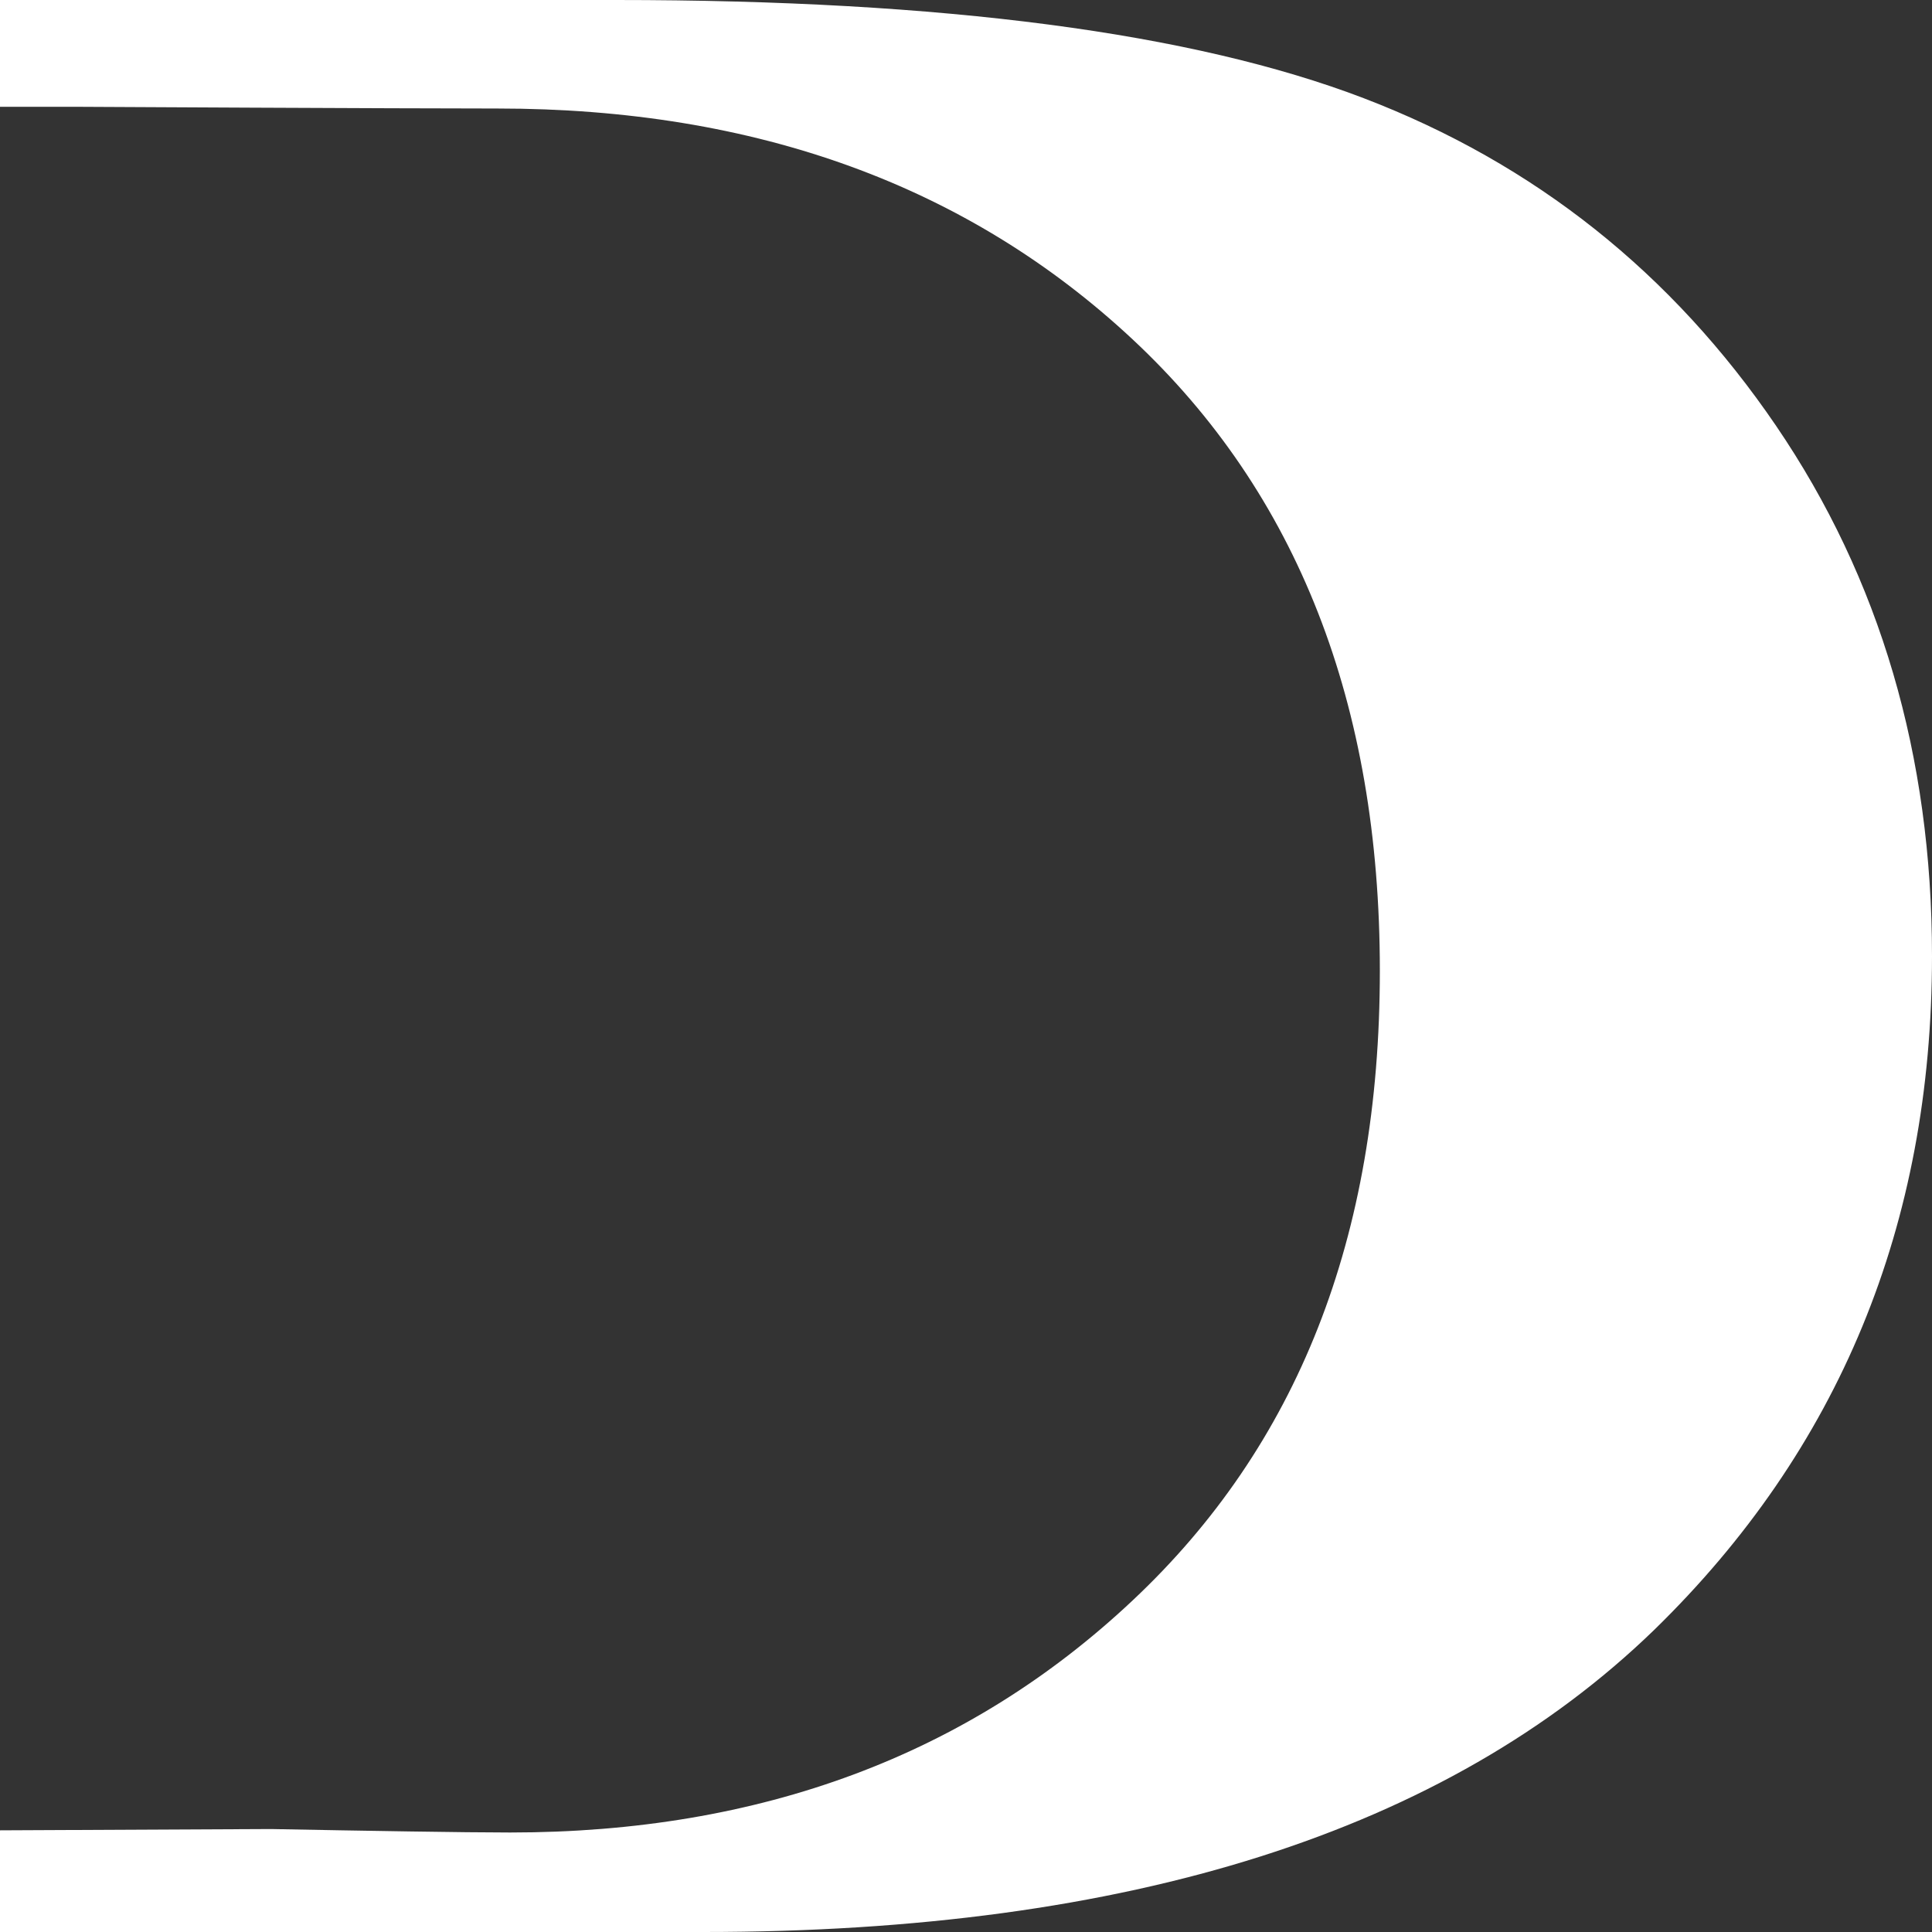 <svg width="24" height="24" viewBox="0 0 24 24" fill="none" xmlns="http://www.w3.org/2000/svg">
<rect x="0" y="0" width="24" height="24" fill="#333333" stroke="none"/>
<path d="M22.064 5.291C20.771 3.392 19.065 2.033 16.941 1.22C14.816 0.407 11.721 0 7.654 0H0V1.327H1.026C1.026 1.327 4.971 1.348 6.179 1.348C9.39 1.348 12.024 2.306 14.07 4.216C16.115 6.126 17.141 8.742 17.141 12.059C17.141 15.376 16.115 17.96 14.07 19.881C12.024 21.806 9.445 22.764 6.337 22.764C5.778 22.764 4.522 22.743 3.369 22.721L0 22.737V24H8.741C14.027 24 17.967 22.748 20.546 20.25C22.847 18.008 24 15.215 24 11.877C24 9.389 23.357 7.19 22.064 5.291Z" fill="white"/>
</svg>
